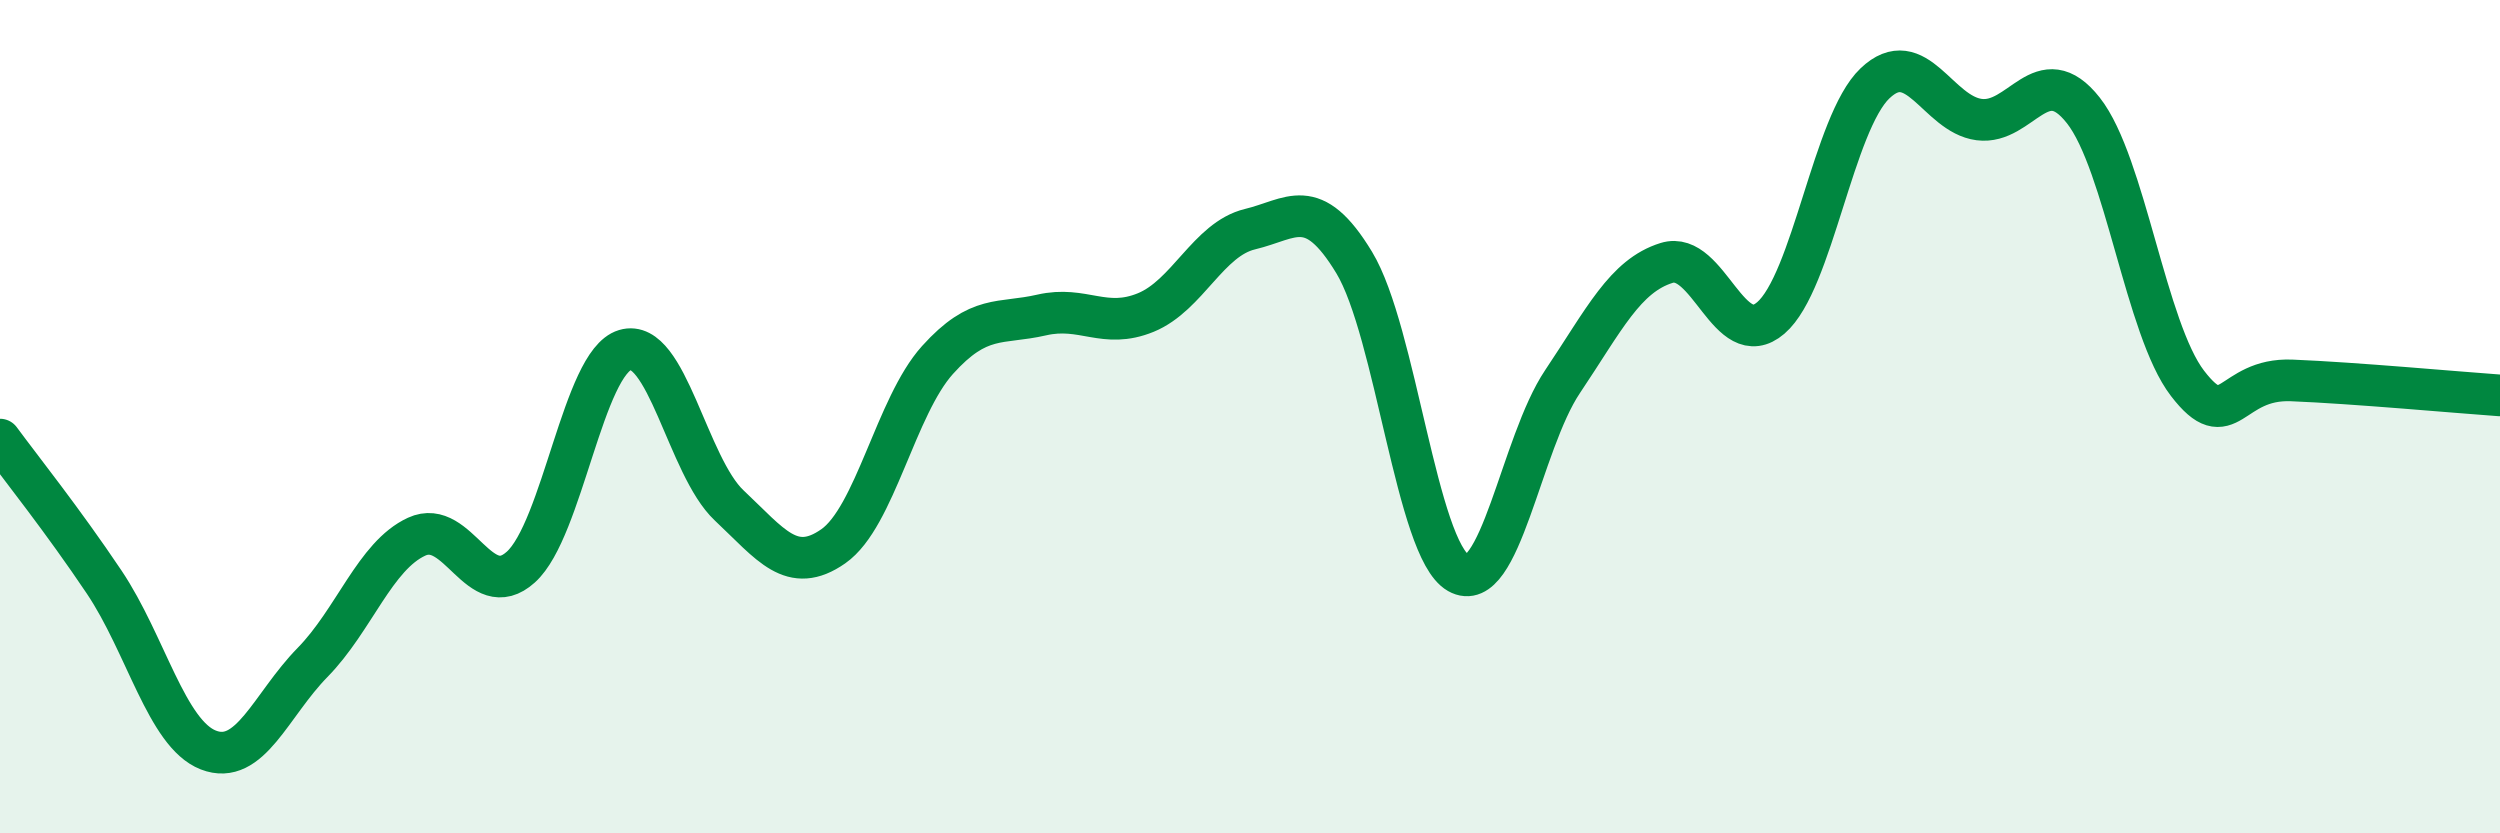 
    <svg width="60" height="20" viewBox="0 0 60 20" xmlns="http://www.w3.org/2000/svg">
      <path
        d="M 0,10.55 C 0.5,11.23 1.5,12.48 2.5,13.97 C 3.5,15.46 4,17.61 5,18 C 6,18.39 6.5,16.92 7.5,15.9 C 8.5,14.88 9,13.34 10,12.88 C 11,12.42 11.5,14.51 12.5,13.61 C 13.5,12.71 14,8.7 15,8.4 C 16,8.1 16.5,11.19 17.5,12.13 C 18.5,13.07 19,13.81 20,13.11 C 21,12.41 21.5,9.75 22.5,8.64 C 23.5,7.53 24,7.79 25,7.56 C 26,7.33 26.5,7.91 27.5,7.5 C 28.5,7.09 29,5.74 30,5.5 C 31,5.26 31.5,4.65 32.5,6.3 C 33.5,7.95 34,13.18 35,13.75 C 36,14.32 36.5,10.65 37.5,9.16 C 38.5,7.67 39,6.62 40,6.31 C 41,6 41.5,8.49 42.5,7.63 C 43.5,6.77 44,2.95 45,2 C 46,1.05 46.5,2.74 47.5,2.87 C 48.5,3 49,1.38 50,2.65 C 51,3.92 51.5,7.9 52.5,9.2 C 53.5,10.5 53.5,9.07 55,9.13 C 56.5,9.19 59,9.42 60,9.49L60 20L0 20Z"
        fill="#008740"
        opacity="0.1"
        stroke-linecap="round"
        stroke-linejoin="round"
      />
      <path
        d="M 0,10.55 C 0.5,11.23 1.5,12.48 2.5,13.97 C 3.5,15.46 4,17.61 5,18 C 6,18.39 6.5,16.92 7.5,15.9 C 8.5,14.88 9,13.34 10,12.88 C 11,12.42 11.5,14.51 12.5,13.61 C 13.5,12.71 14,8.7 15,8.4 C 16,8.1 16.5,11.19 17.5,12.13 C 18.5,13.07 19,13.81 20,13.11 C 21,12.41 21.5,9.75 22.5,8.64 C 23.5,7.53 24,7.79 25,7.56 C 26,7.33 26.5,7.91 27.5,7.5 C 28.5,7.09 29,5.74 30,5.5 C 31,5.26 31.5,4.65 32.5,6.3 C 33.5,7.95 34,13.18 35,13.75 C 36,14.32 36.5,10.65 37.5,9.16 C 38.5,7.67 39,6.62 40,6.31 C 41,6 41.5,8.49 42.5,7.63 C 43.5,6.77 44,2.95 45,2 C 46,1.05 46.5,2.74 47.5,2.87 C 48.5,3 49,1.38 50,2.65 C 51,3.92 51.5,7.9 52.5,9.2 C 53.5,10.5 53.5,9.07 55,9.13 C 56.5,9.19 59,9.42 60,9.49"
        stroke="#008740"
        stroke-width="1"
        fill="none"
        stroke-linecap="round"
        stroke-linejoin="round"
      />
    </svg>
  